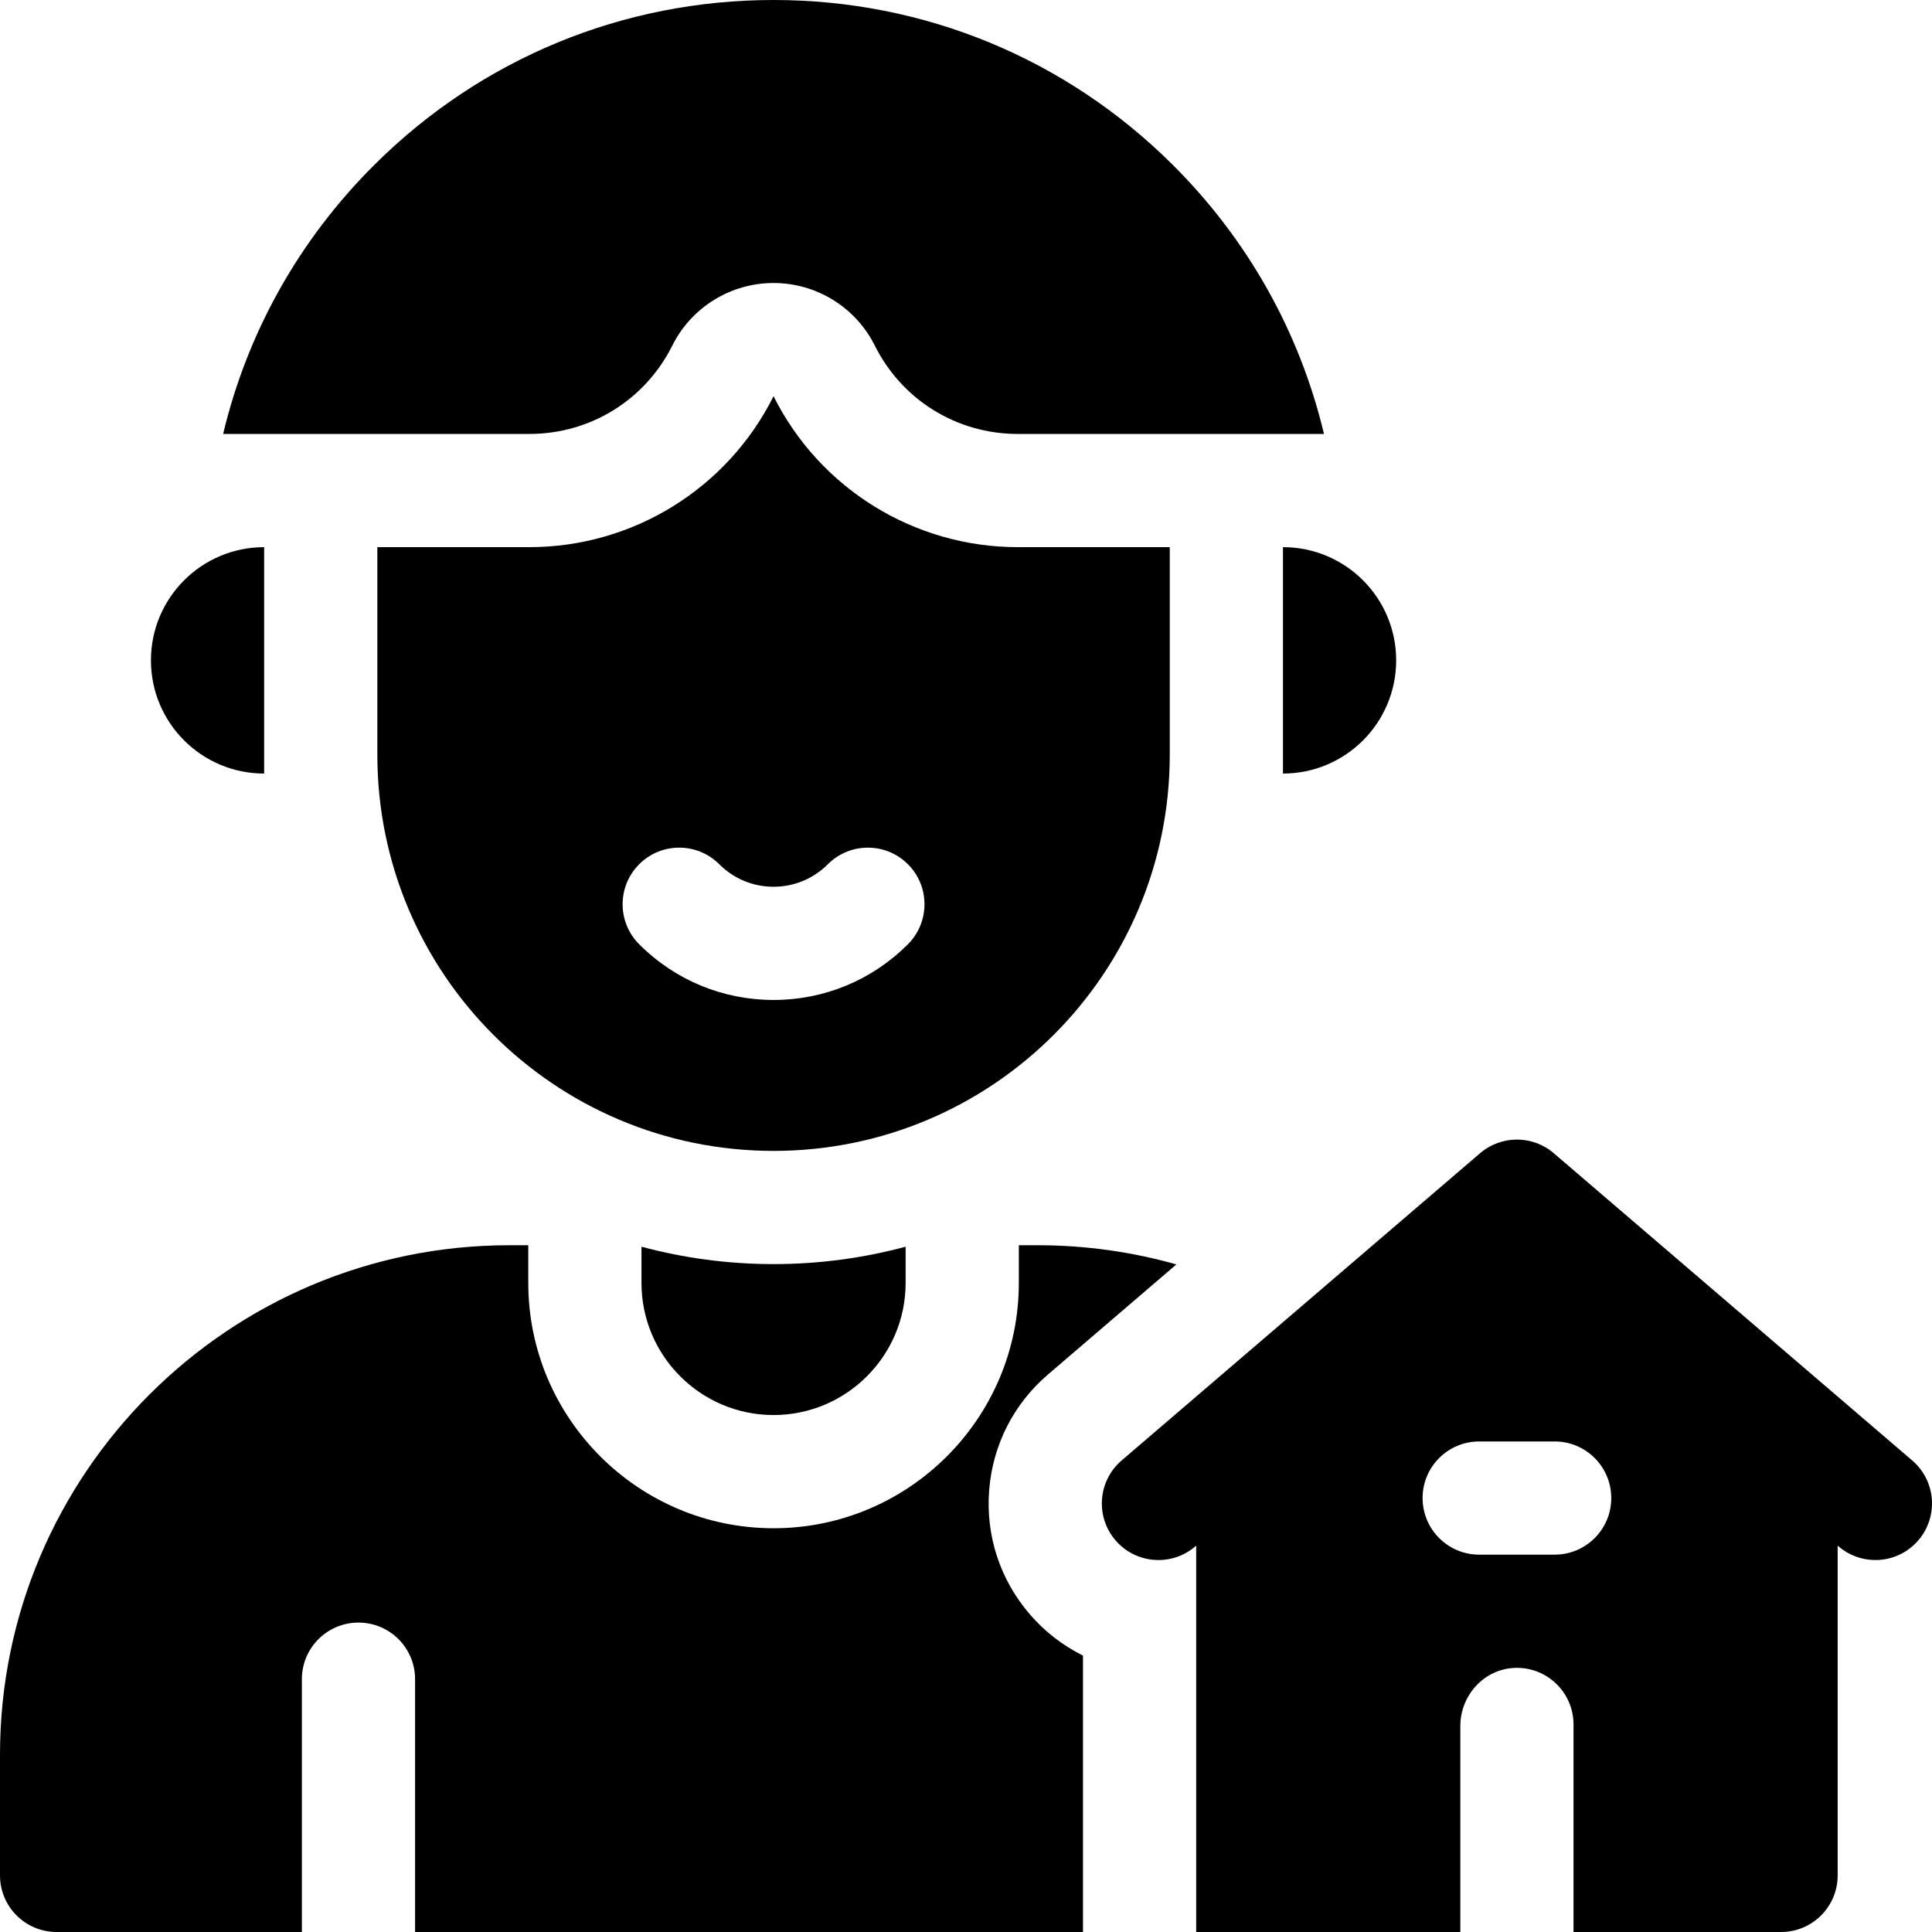 <svg id="Capa_1" enable-background="new 0 0 512 512" height="512" viewBox="0 0 512 512" width="512" xmlns="http://www.w3.org/2000/svg"><g><path d="m272.831 427.711c-7.82-9.123-11.62-20.749-10.698-32.733s6.455-22.893 15.581-30.715l34.04-29.177c-11.69-3.311-24.018-5.086-36.754-5.086h-5v10c0 35.841-29.159 65-65 65s-65-29.159-65-65v-10h-5c-74.439 0-135 60.561-135 135v32c0 8.284 6.716 15 15 15h65v-67c0-8.284 6.716-15 15-15s15 6.716 15 15v67h177v-73.254c-5.354-2.656-10.184-6.384-14.169-11.035z"/><path d="m506.762 387.04-95-81.429c-5.617-4.814-13.906-4.814-19.523 0l-95 81.429c-6.29 5.392-7.019 14.86-1.627 21.15 5.392 6.292 14.862 7.019 21.15 1.627l.238-.204v102.387h70v-54.576c0-8.077 6.207-15.027 14.275-15.406 8.614-.406 15.725 6.458 15.725 14.982v55h55c8.284 0 15-6.716 15-15v-87.387l.238.204c2.829 2.425 6.3 3.612 9.755 3.611 4.227 0 8.429-1.777 11.396-5.238 5.391-6.289 4.663-15.758-1.627-21.15zm-94.762 24.96h-20c-8.284 0-15-6.716-15-15s6.716-15 15-15h20c8.284 0 15 6.716 15 15s-6.716 15-15 15z"/><path d="m178.167 91.583c5.082-10.163 15.47-16.583 26.833-16.583s21.751 6.42 26.833 16.583c7.222 14.444 21.74 23.417 37.889 23.417h81.144c-6.385-26.838-20.101-51.45-40.135-71.376-28.286-28.131-65.835-43.624-105.731-43.624s-77.445 15.493-105.73 43.624c-20.035 19.926-33.75 44.538-40.135 71.376h81.144c16.148 0 30.666-8.973 37.888-23.417z"/><path d="m310 200v-55h-40.279c-27.408 0-52.464-15.485-64.721-40-12.257 24.515-37.313 40-64.721 40h-40.279v55c0 57.99 47.01 105 105 105 57.99 0 105-47.01 105-105zm-69.394 50.242c-9.516 9.517-22.161 14.758-35.606 14.758s-26.09-5.241-35.606-14.758c-5.858-5.857-5.858-15.355 0-21.213 5.857-5.857 15.355-5.857 21.213 0 3.851 3.85 8.962 5.971 14.394 5.971s10.543-2.121 14.394-5.971c5.857-5.857 15.355-5.857 21.213 0 5.857 5.858 5.857 15.356-.002 21.213z"/><path d="m340 205c16.568 0 30-13.432 30-30s-13.432-30-30-30z"/><path d="m70 205v-60c-16.568 0-30 13.431-30 30s13.432 30 30 30z"/><path d="m170 330.39v9.61c0 19.299 15.701 35 35 35s35-15.701 35-35v-9.61c-11.167 3-22.898 4.61-35 4.61s-23.833-1.61-35-4.61z"/></g></svg>